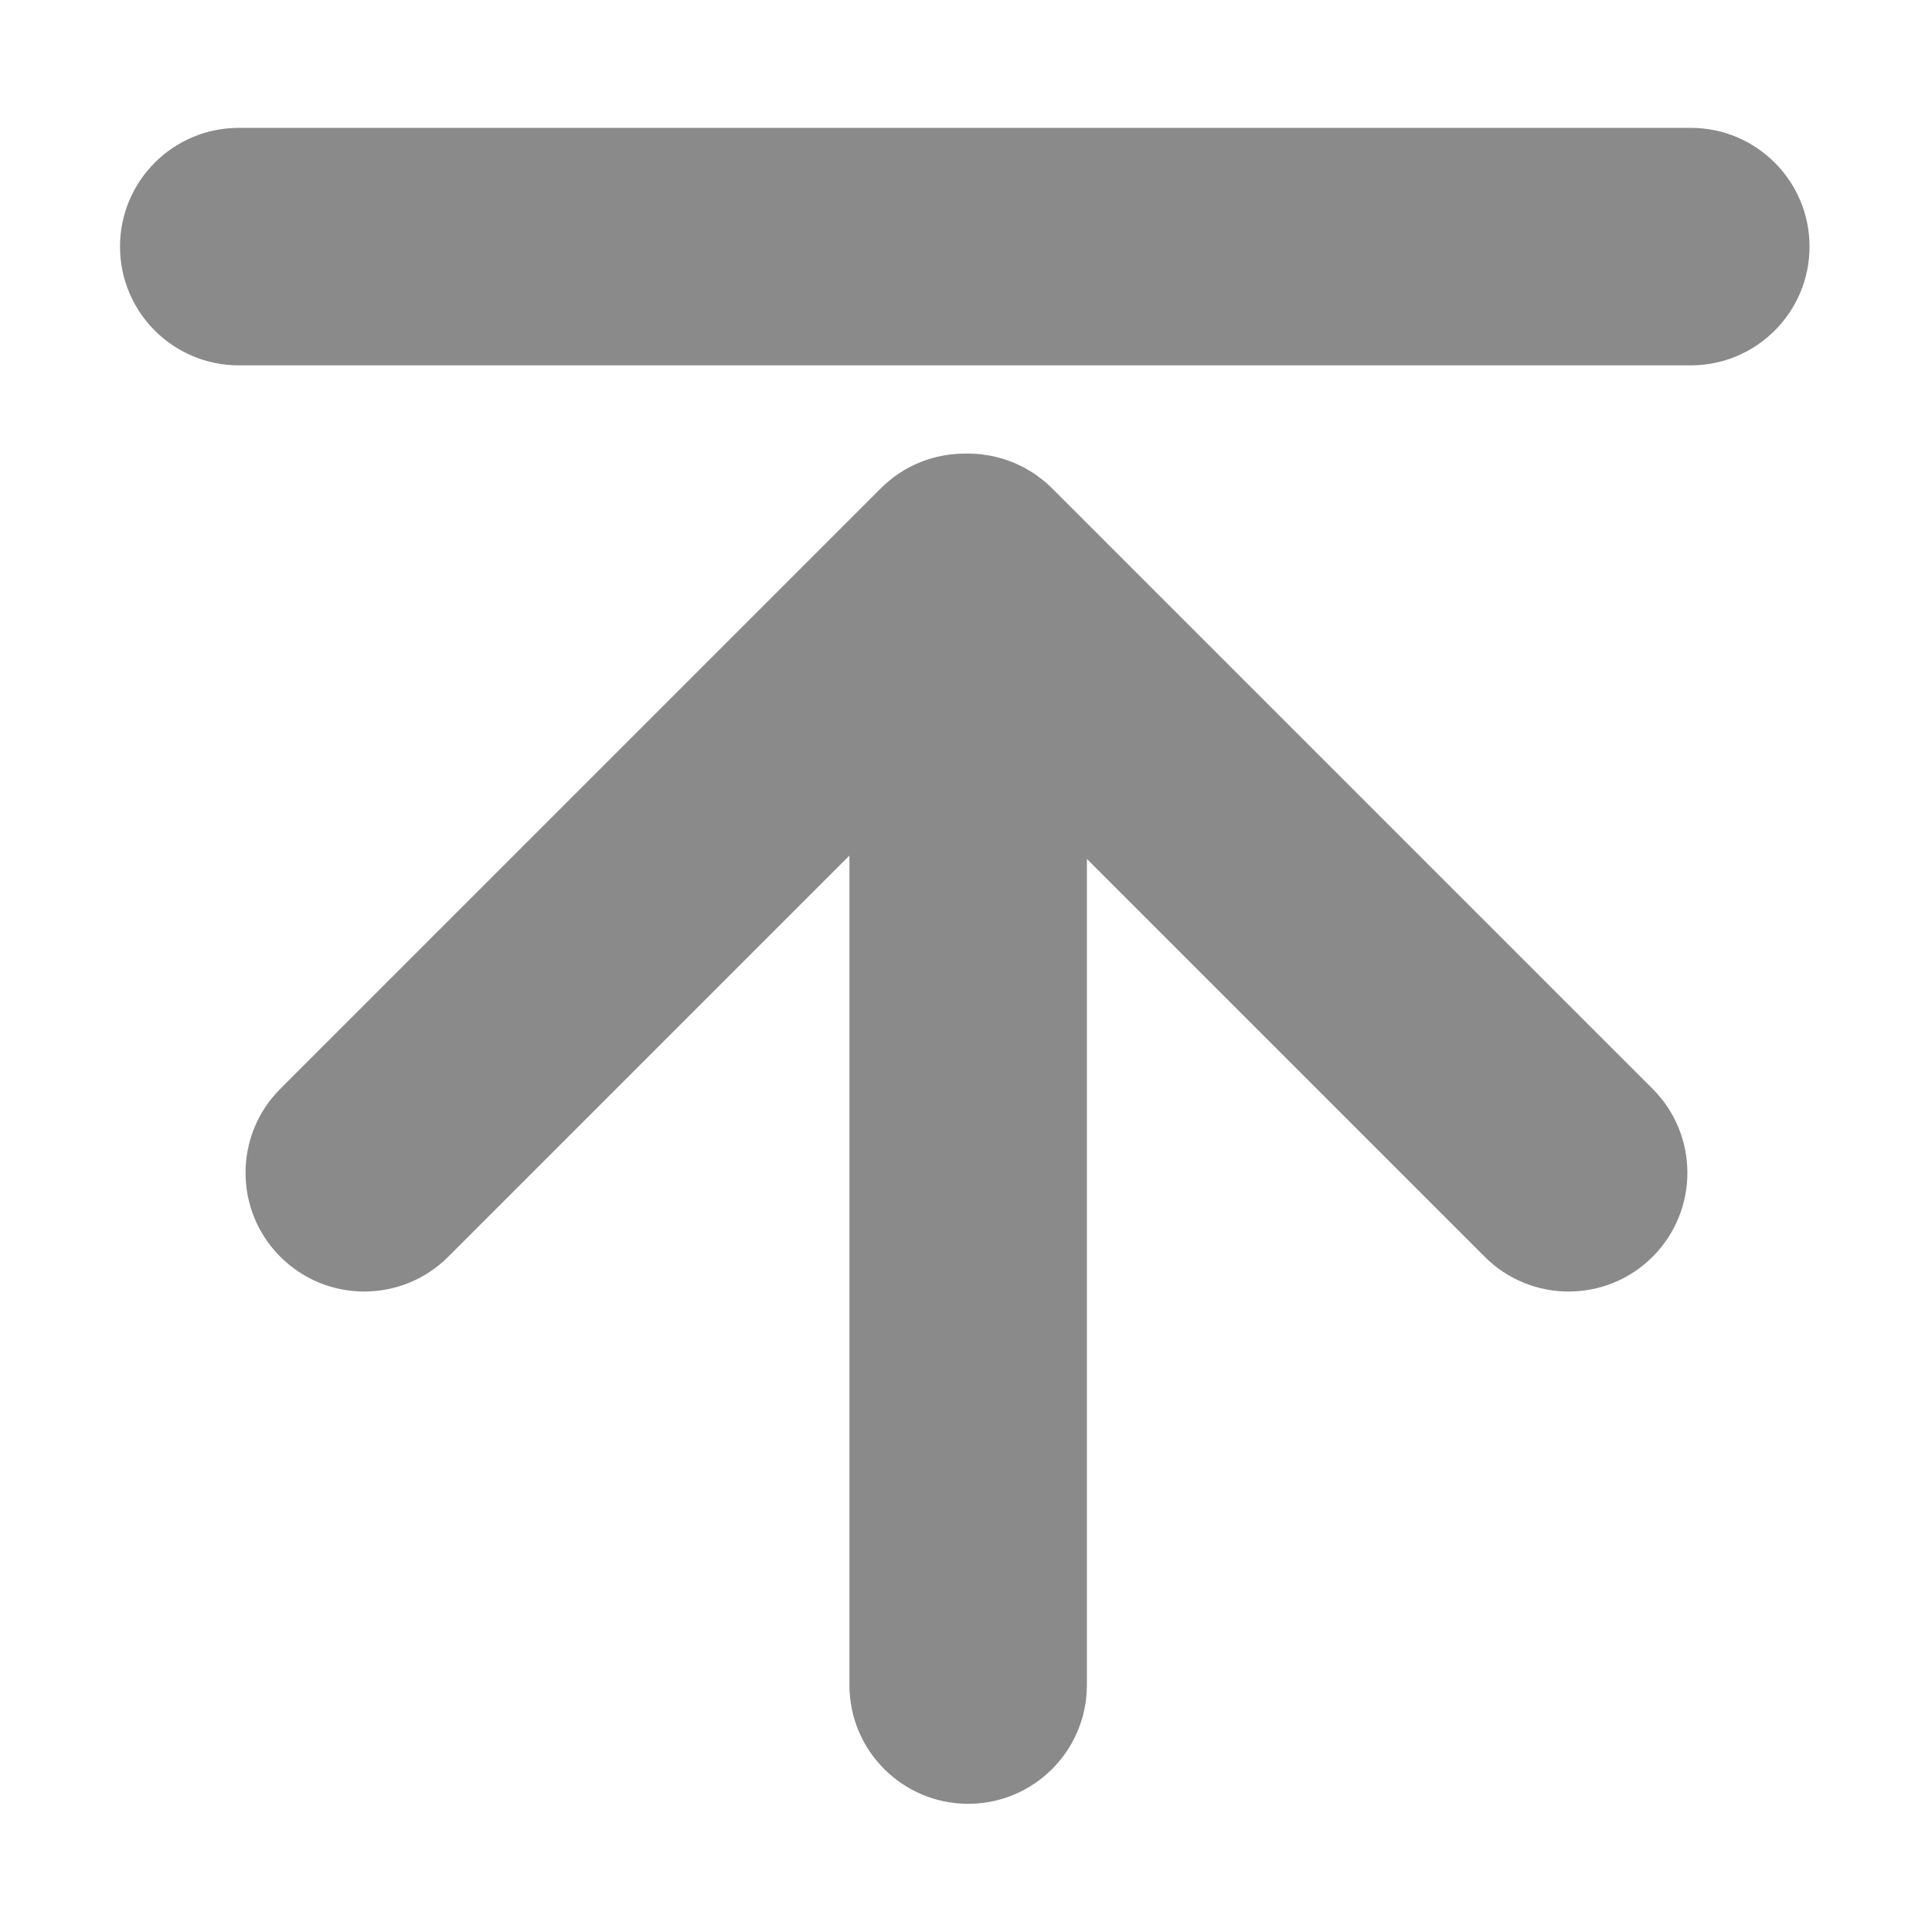 <svg t="1710219153319" class="icon" viewBox="0 0 1024 1024" version="1.1" xmlns="http://www.w3.org/2000/svg" p-id="5575" width="200" height="200"><path d="M896.15 67.772 126.541 67.772c-34.759 0-62.935 28.177-62.935 62.935 0 34.758 28.177 62.934 62.935 62.934l769.61 0c34.759 0 62.935-28.177 62.935-62.934C959.085 95.948 930.908 67.772 896.15 67.772zM557.654 258.838c-1.472-1.47-3.017-2.862-4.625-4.181-0.713-0.586-1.469-1.096-2.202-1.647-0.907-0.682-1.798-1.385-2.743-2.018-0.884-0.591-1.805-1.105-2.714-1.649-0.853-0.51-1.689-1.045-2.568-1.516-0.928-0.496-1.884-0.918-2.833-1.364-0.914-0.432-1.811-0.886-2.747-1.275-0.924-0.383-1.864-0.69-2.801-1.024-1.001-0.362-1.989-0.745-3.013-1.054-0.938-0.283-1.892-0.491-2.838-0.73-1.044-0.264-2.071-0.555-3.133-0.766-1.095-0.216-2.201-0.345-3.305-0.503-0.927-0.133-1.841-0.309-2.782-0.402-2.06-0.202-4.125-0.311-6.192-0.312-0.005 0-0.011 0-0.016 0l0 0c-0.3 0-0.6 0.038-0.898 0.042-16.407-0.231-32.885 5.875-45.402 18.392L148.569 577.1c-24.577 24.579-24.577 64.425 0 89.005 12.289 12.29 28.397 18.435 44.503 18.435 16.106 0 32.214-6.145 44.503-18.435l212.634-212.635L450.208 893.124c0 34.758 28.177 62.934 62.934 62.934 34.759 0 62.935-28.177 62.935-62.934L576.078 455.27l210.837 210.835c12.289 12.29 28.396 18.435 44.501 18.435 16.107 0 32.213-6.145 44.501-18.435 24.581-24.58 24.581-64.426 0-89.005L557.654 258.838z" fill="#8a8a8a" p-id="5576"></path></svg>